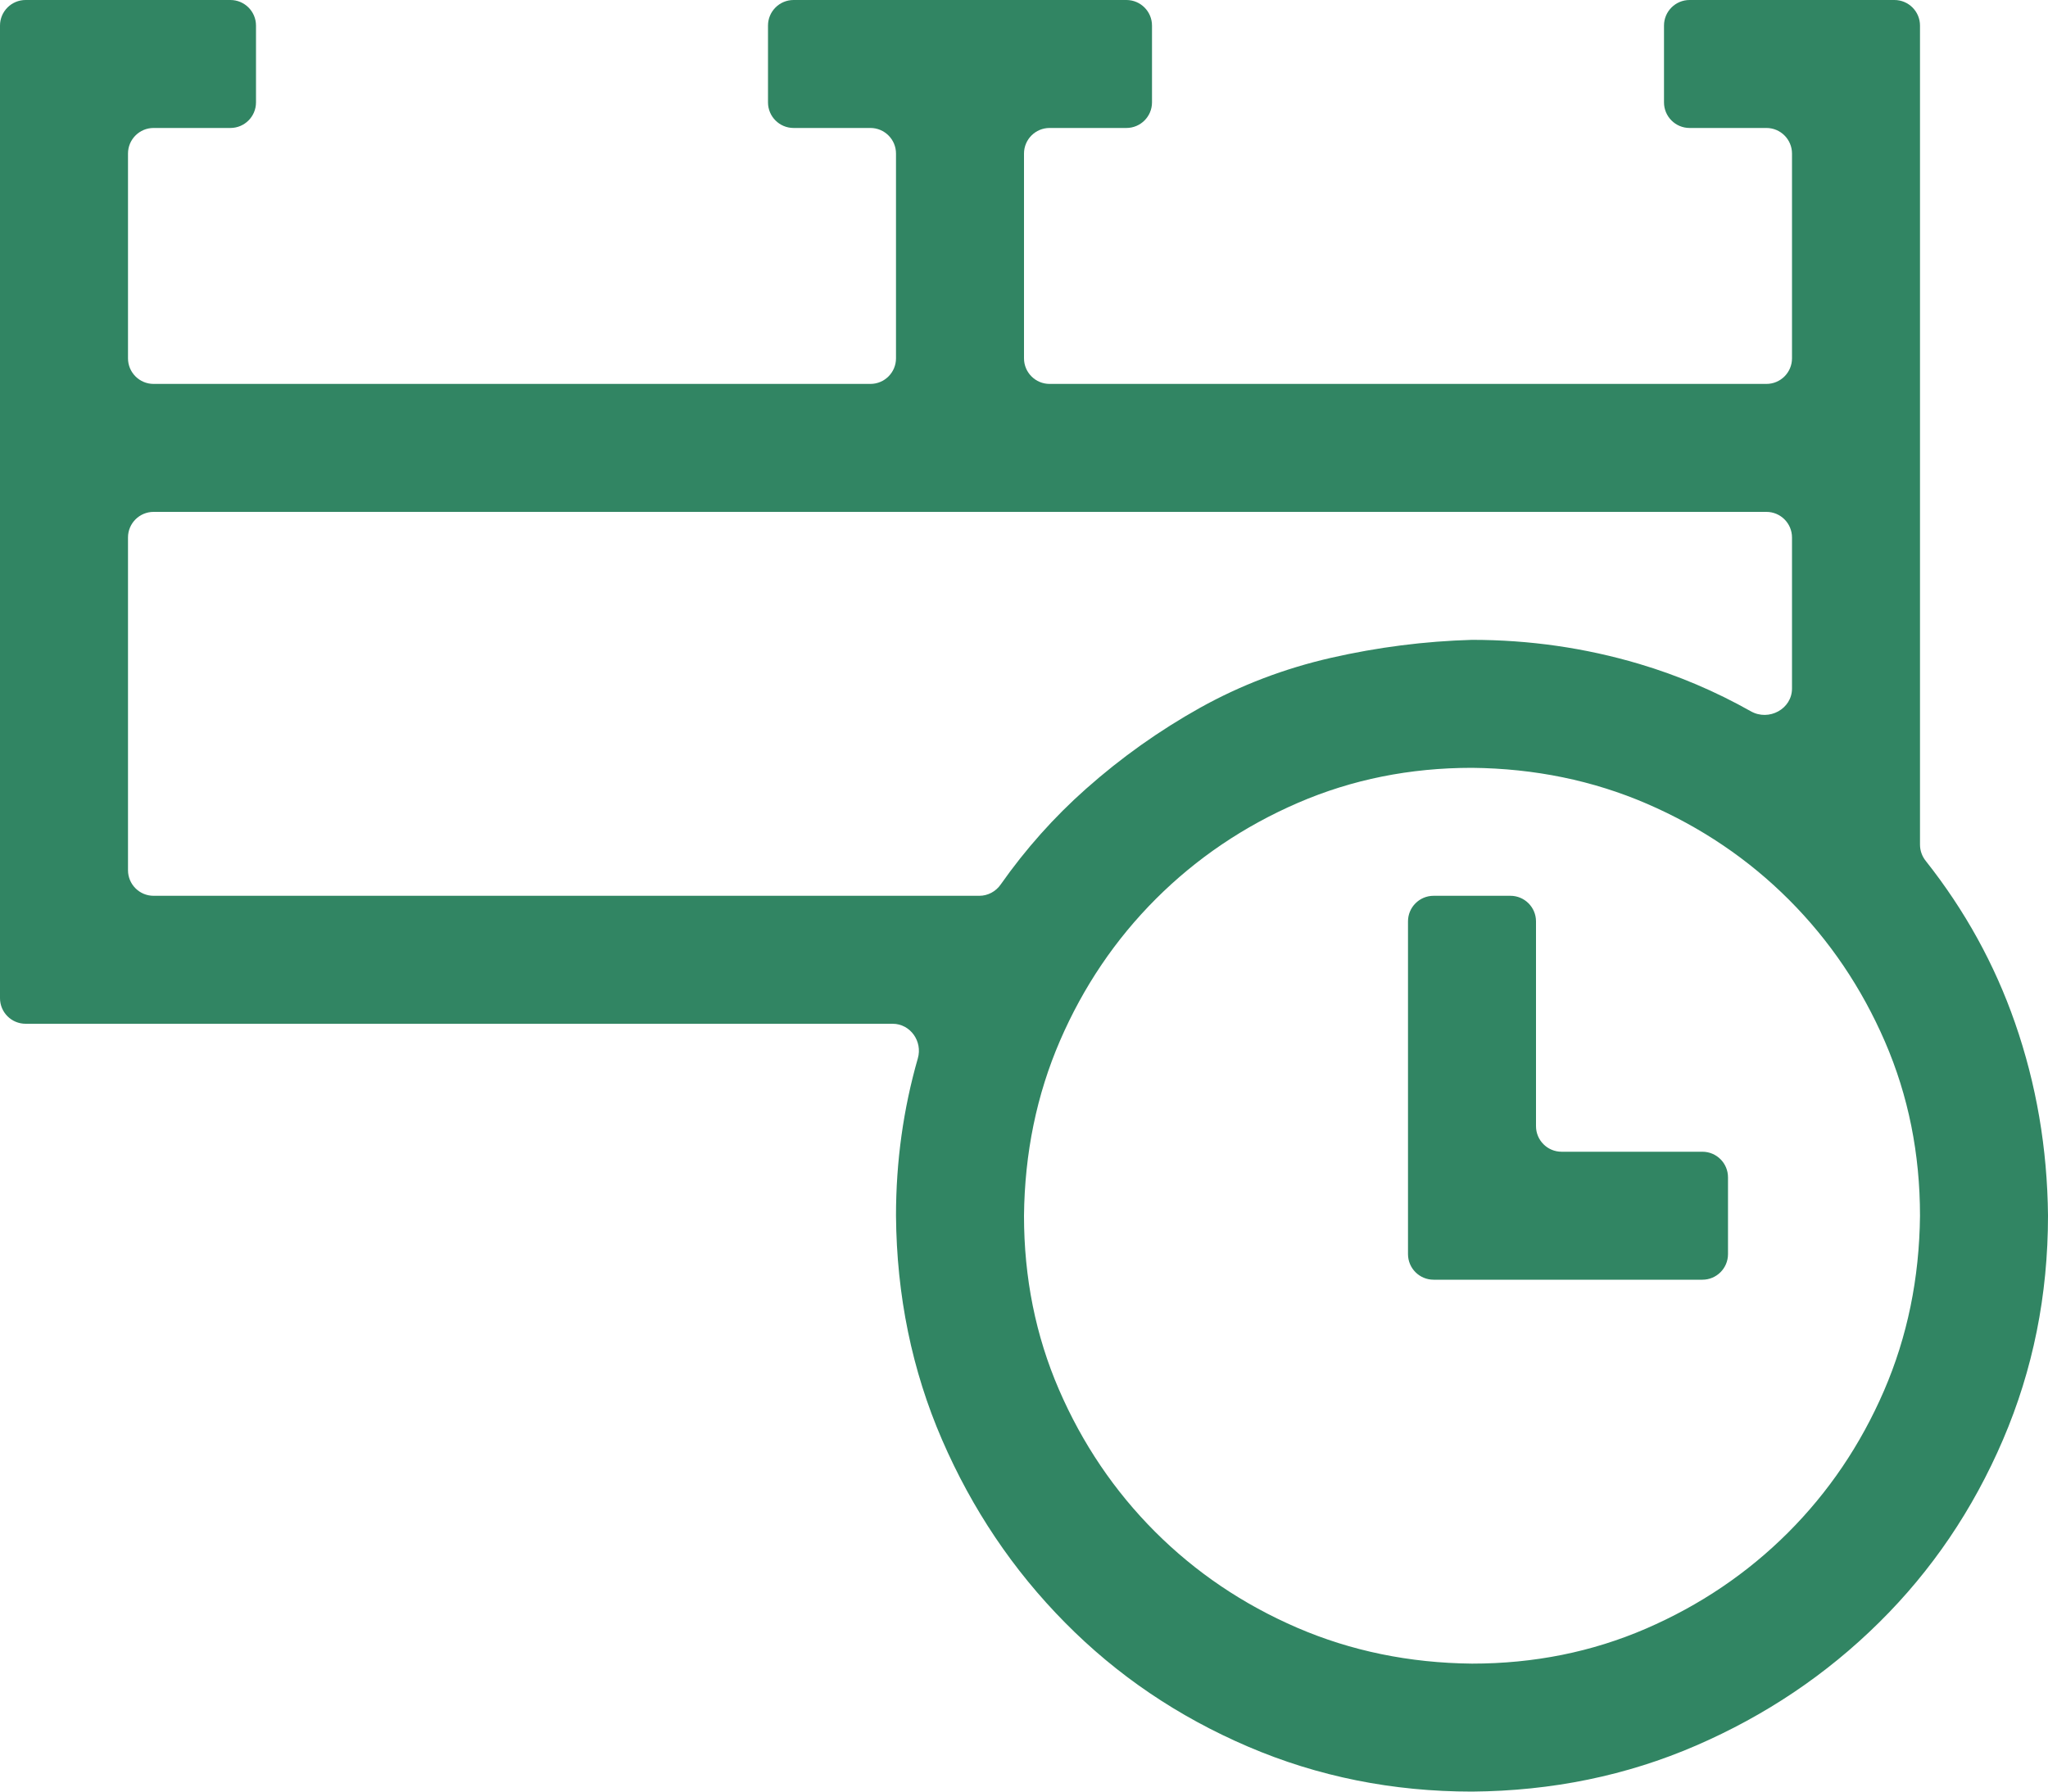 <svg width="32" height="28" viewBox="0 0 32 28" fill="none" xmlns="http://www.w3.org/2000/svg">
<path d="M30 13.201C30 13.293 30.032 13.383 30.09 13.455C30.701 14.227 31.166 15.07 31.484 15.984C31.818 16.943 31.99 17.948 32 19C32 20.24 31.766 21.406 31.297 22.5C30.828 23.594 30.182 24.547 29.359 25.359C28.537 26.172 27.583 26.812 26.5 27.281C25.417 27.75 24.25 27.99 23 28C21.76 28 20.594 27.766 19.5 27.297C18.406 26.828 17.453 26.182 16.641 25.359C15.828 24.537 15.188 23.583 14.719 22.5C14.25 21.417 14.01 20.25 14 19C14 18.153 14.114 17.333 14.341 16.541C14.418 16.275 14.224 16 13.947 16H0.4C0.179 16 0 15.821 0 15.6V0.4C0 0.179 0.179 0 0.4 0H3.6C3.821 0 4 0.179 4 0.4V1.6C4 1.821 3.821 2 3.6 2H2.4C2.179 2 2 2.179 2 2.4V5.6C2 5.821 2.179 6 2.4 6H13.6C13.821 6 14 5.821 14 5.6V2.4C14 2.179 13.821 2 13.6 2H12.4C12.179 2 12 1.821 12 1.6V0.4C12 0.179 12.179 0 12.4 0H17.6C17.821 0 18 0.179 18 0.4V1.6C18 1.821 17.821 2 17.6 2H16.4C16.179 2 16 2.179 16 2.4V5.6C16 5.821 16.179 6 16.4 6H27.6C27.821 6 28 5.821 28 5.6V2.4C28 2.179 27.821 2 27.6 2H26.4C26.179 2 26 1.821 26 1.6V0.4C26 0.179 26.179 0 26.4 0H29.6C29.821 0 30 0.179 30 0.4V13.201ZM15.302 14C15.435 14 15.56 13.933 15.636 13.823C16.025 13.27 16.469 12.771 16.969 12.328C17.521 11.838 18.115 11.417 18.75 11.062C19.385 10.708 20.068 10.448 20.797 10.281C21.526 10.115 22.26 10.021 23 10C23.896 10 24.766 10.125 25.609 10.375C26.216 10.555 26.799 10.802 27.358 11.117C27.638 11.275 28 11.081 28 10.76V8.4C28 8.179 27.821 8 27.6 8H2.4C2.179 8 2 8.179 2 8.4V13.6C2 13.821 2.179 14 2.4 14H15.302ZM23 26C23.969 26 24.875 25.818 25.719 25.453C26.562 25.088 27.302 24.588 27.938 23.953C28.573 23.318 29.073 22.578 29.438 21.734C29.802 20.891 29.99 19.979 30 19C30 18.031 29.818 17.125 29.453 16.281C29.088 15.438 28.588 14.698 27.953 14.062C27.318 13.427 26.578 12.927 25.734 12.562C24.891 12.198 23.979 12.01 23 12C22.031 12 21.125 12.182 20.281 12.547C19.438 12.912 18.698 13.412 18.062 14.047C17.427 14.682 16.927 15.422 16.562 16.266C16.198 17.109 16.01 18.021 16 19C16 19.969 16.182 20.875 16.547 21.719C16.912 22.562 17.412 23.302 18.047 23.938C18.682 24.573 19.422 25.073 20.266 25.438C21.109 25.802 22.021 25.99 23 26ZM24 17.6C24 17.821 24.179 18 24.4 18H26.6C26.821 18 27 18.179 27 18.4V19.6C27 19.821 26.821 20 26.6 20H22.4C22.179 20 22 19.821 22 19.6V14.4C22 14.179 22.179 14 22.4 14H23.6C23.821 14 24 14.179 24 14.4V17.6Z" fill="#318563"/>
</svg>
